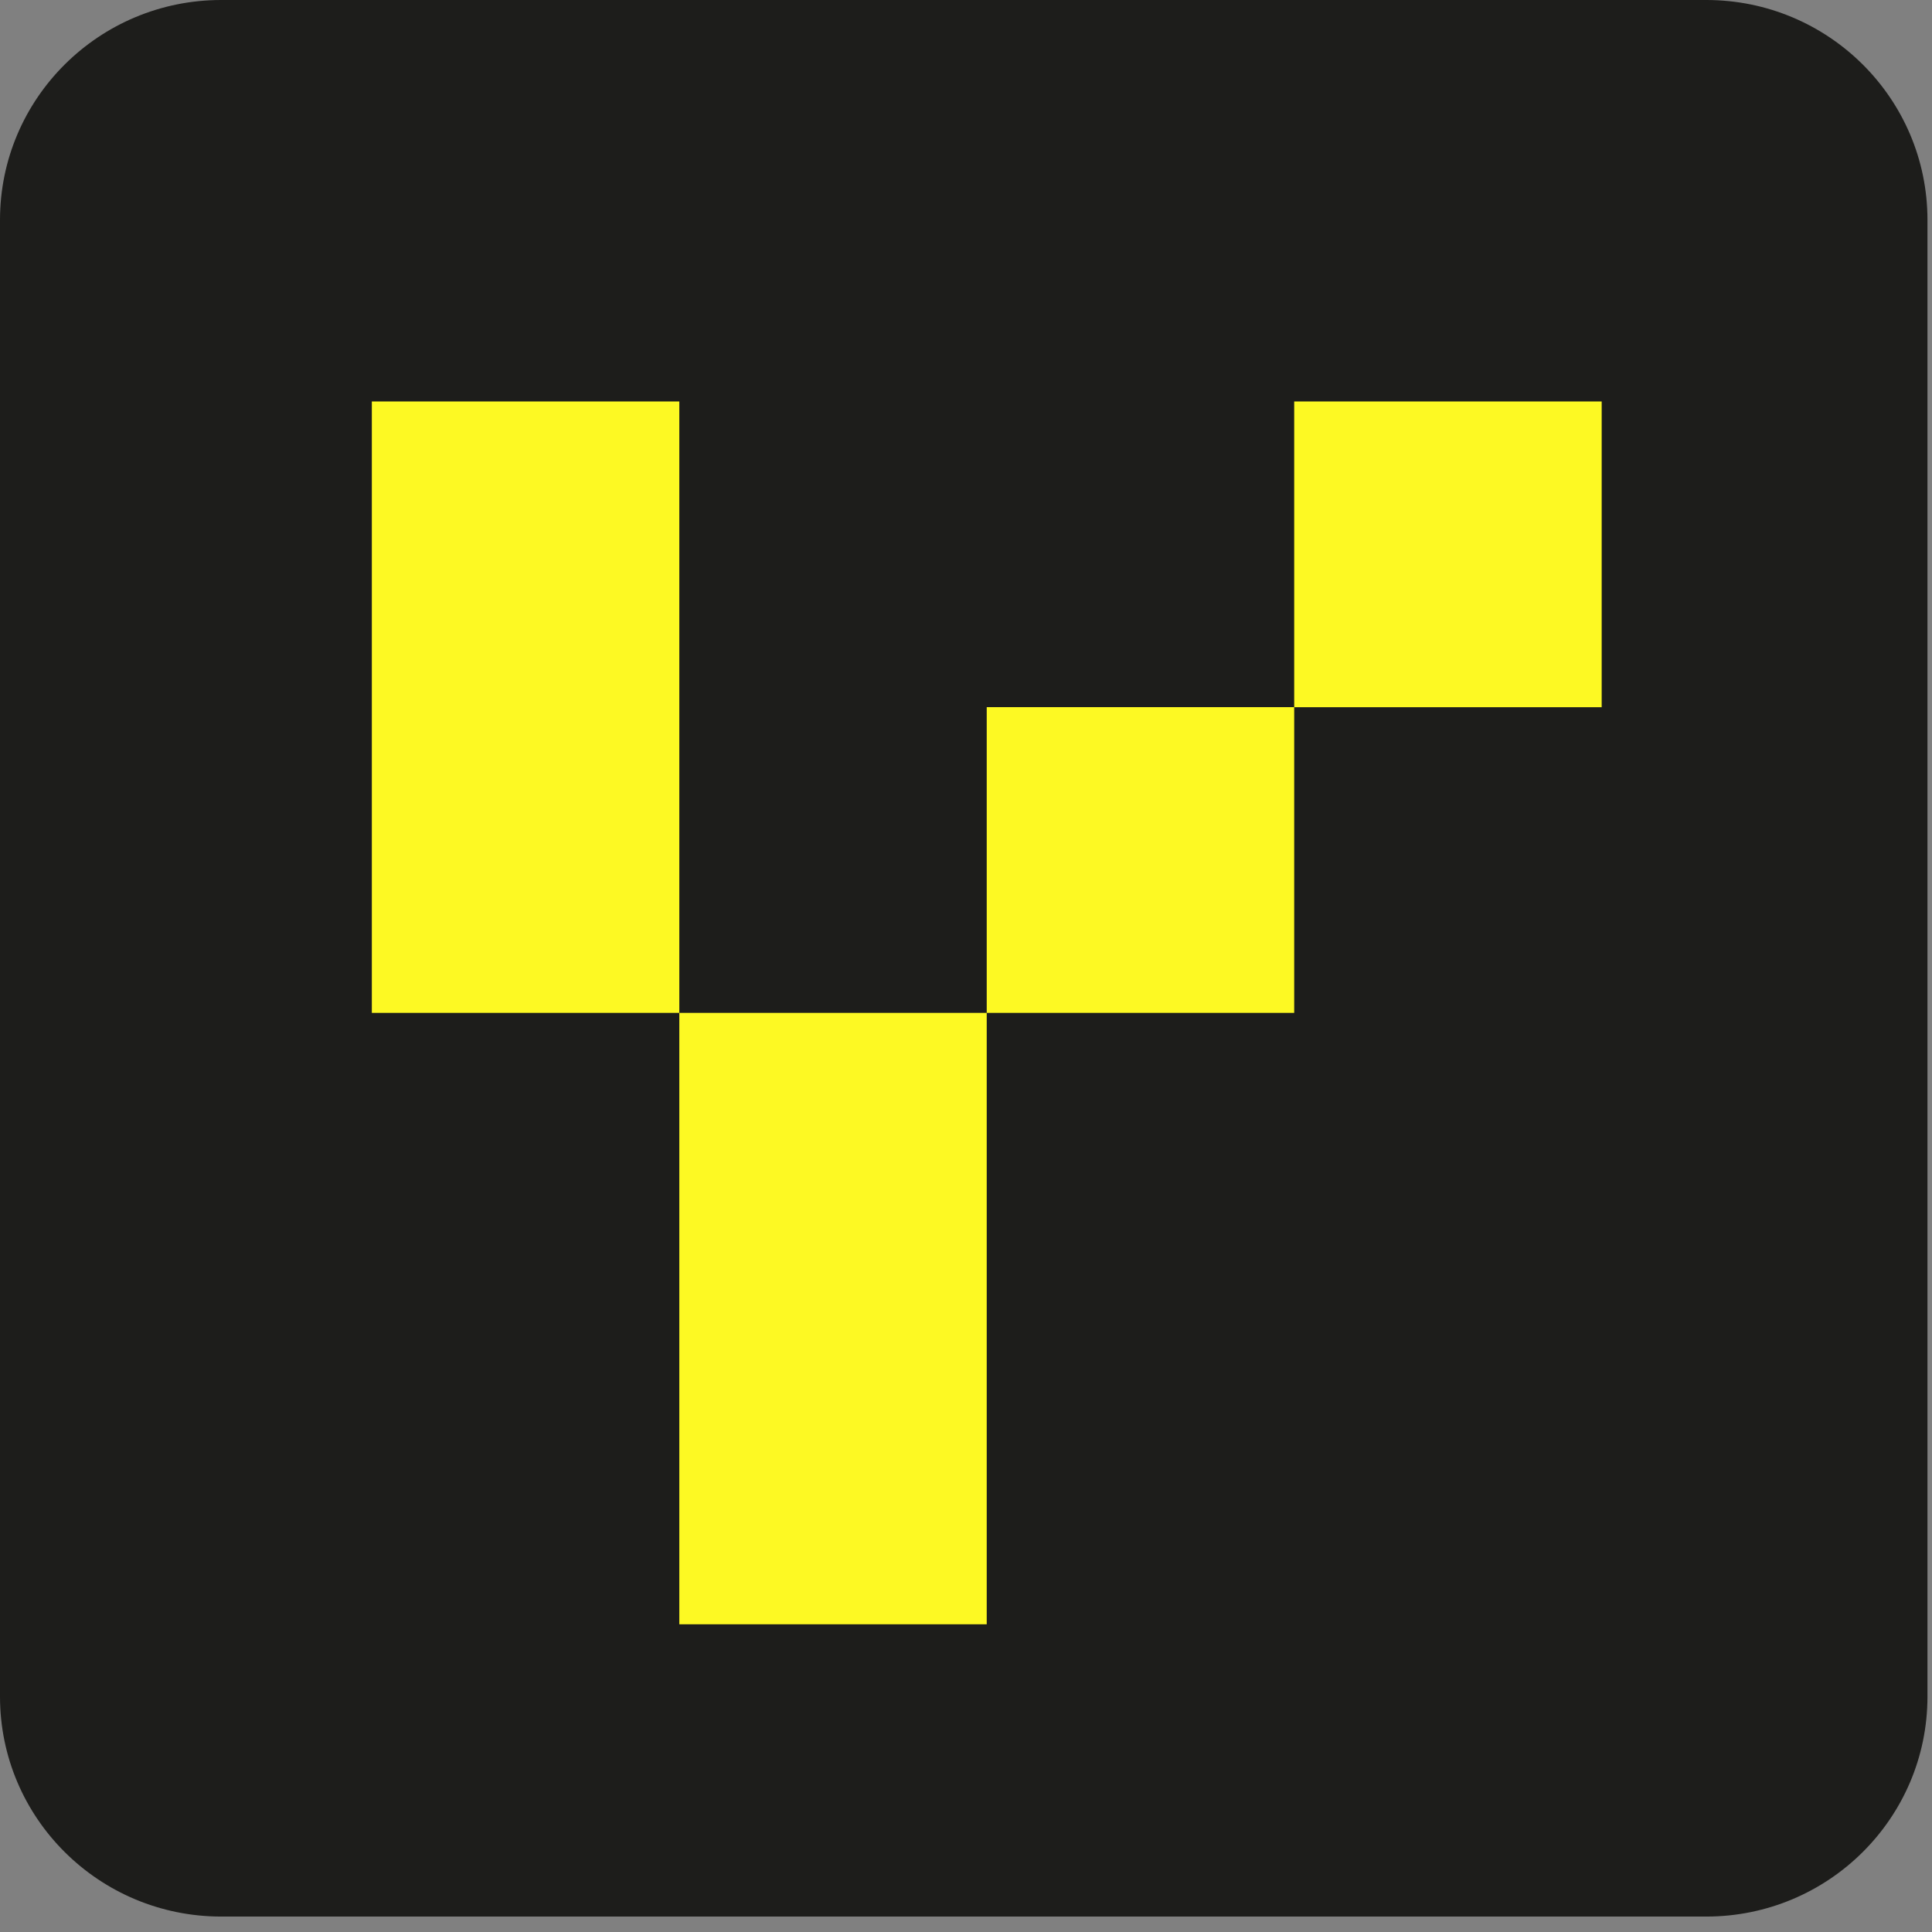<svg width="16" height="16" viewBox="0 0 199 199" fill="none" xmlns="http://www.w3.org/2000/svg">
<rect x="0" y="0" width="199" height="199" fill="#808080" stroke="none"/>
<g clip-path="url(#clip0_2281_42)">
<path d="M175.747 0H22.786C10.202 0 0 10.144 0 22.657V174.753C0 187.266 10.202 197.41 22.786 197.41H175.747C188.331 197.41 198.533 187.266 198.533 174.753V22.657C198.533 10.144 188.331 0 175.747 0Z" fill="#1D1D1B"/>
<path d="M69.971 135.82V167.305H101.635V135.82V104.329H69.971V135.82Z" fill="#FDF923"/>
<path d="M133.305 72.837H101.635V104.329H133.305V72.837Z" fill="#FDF923"/>
<path d="M164.976 41.352H133.305V72.844H164.976V41.352Z" fill="#FDF923"/>
<path d="M69.971 41.352H38.3V72.837V104.329H69.971V72.837V41.352Z" fill="#FDF923"/>
</g>
<defs>
<clipPath id="clip0_2281_42">
<rect width="198.533" height="288.467" fill="white"/>
</clipPath>
</defs>
</svg>

